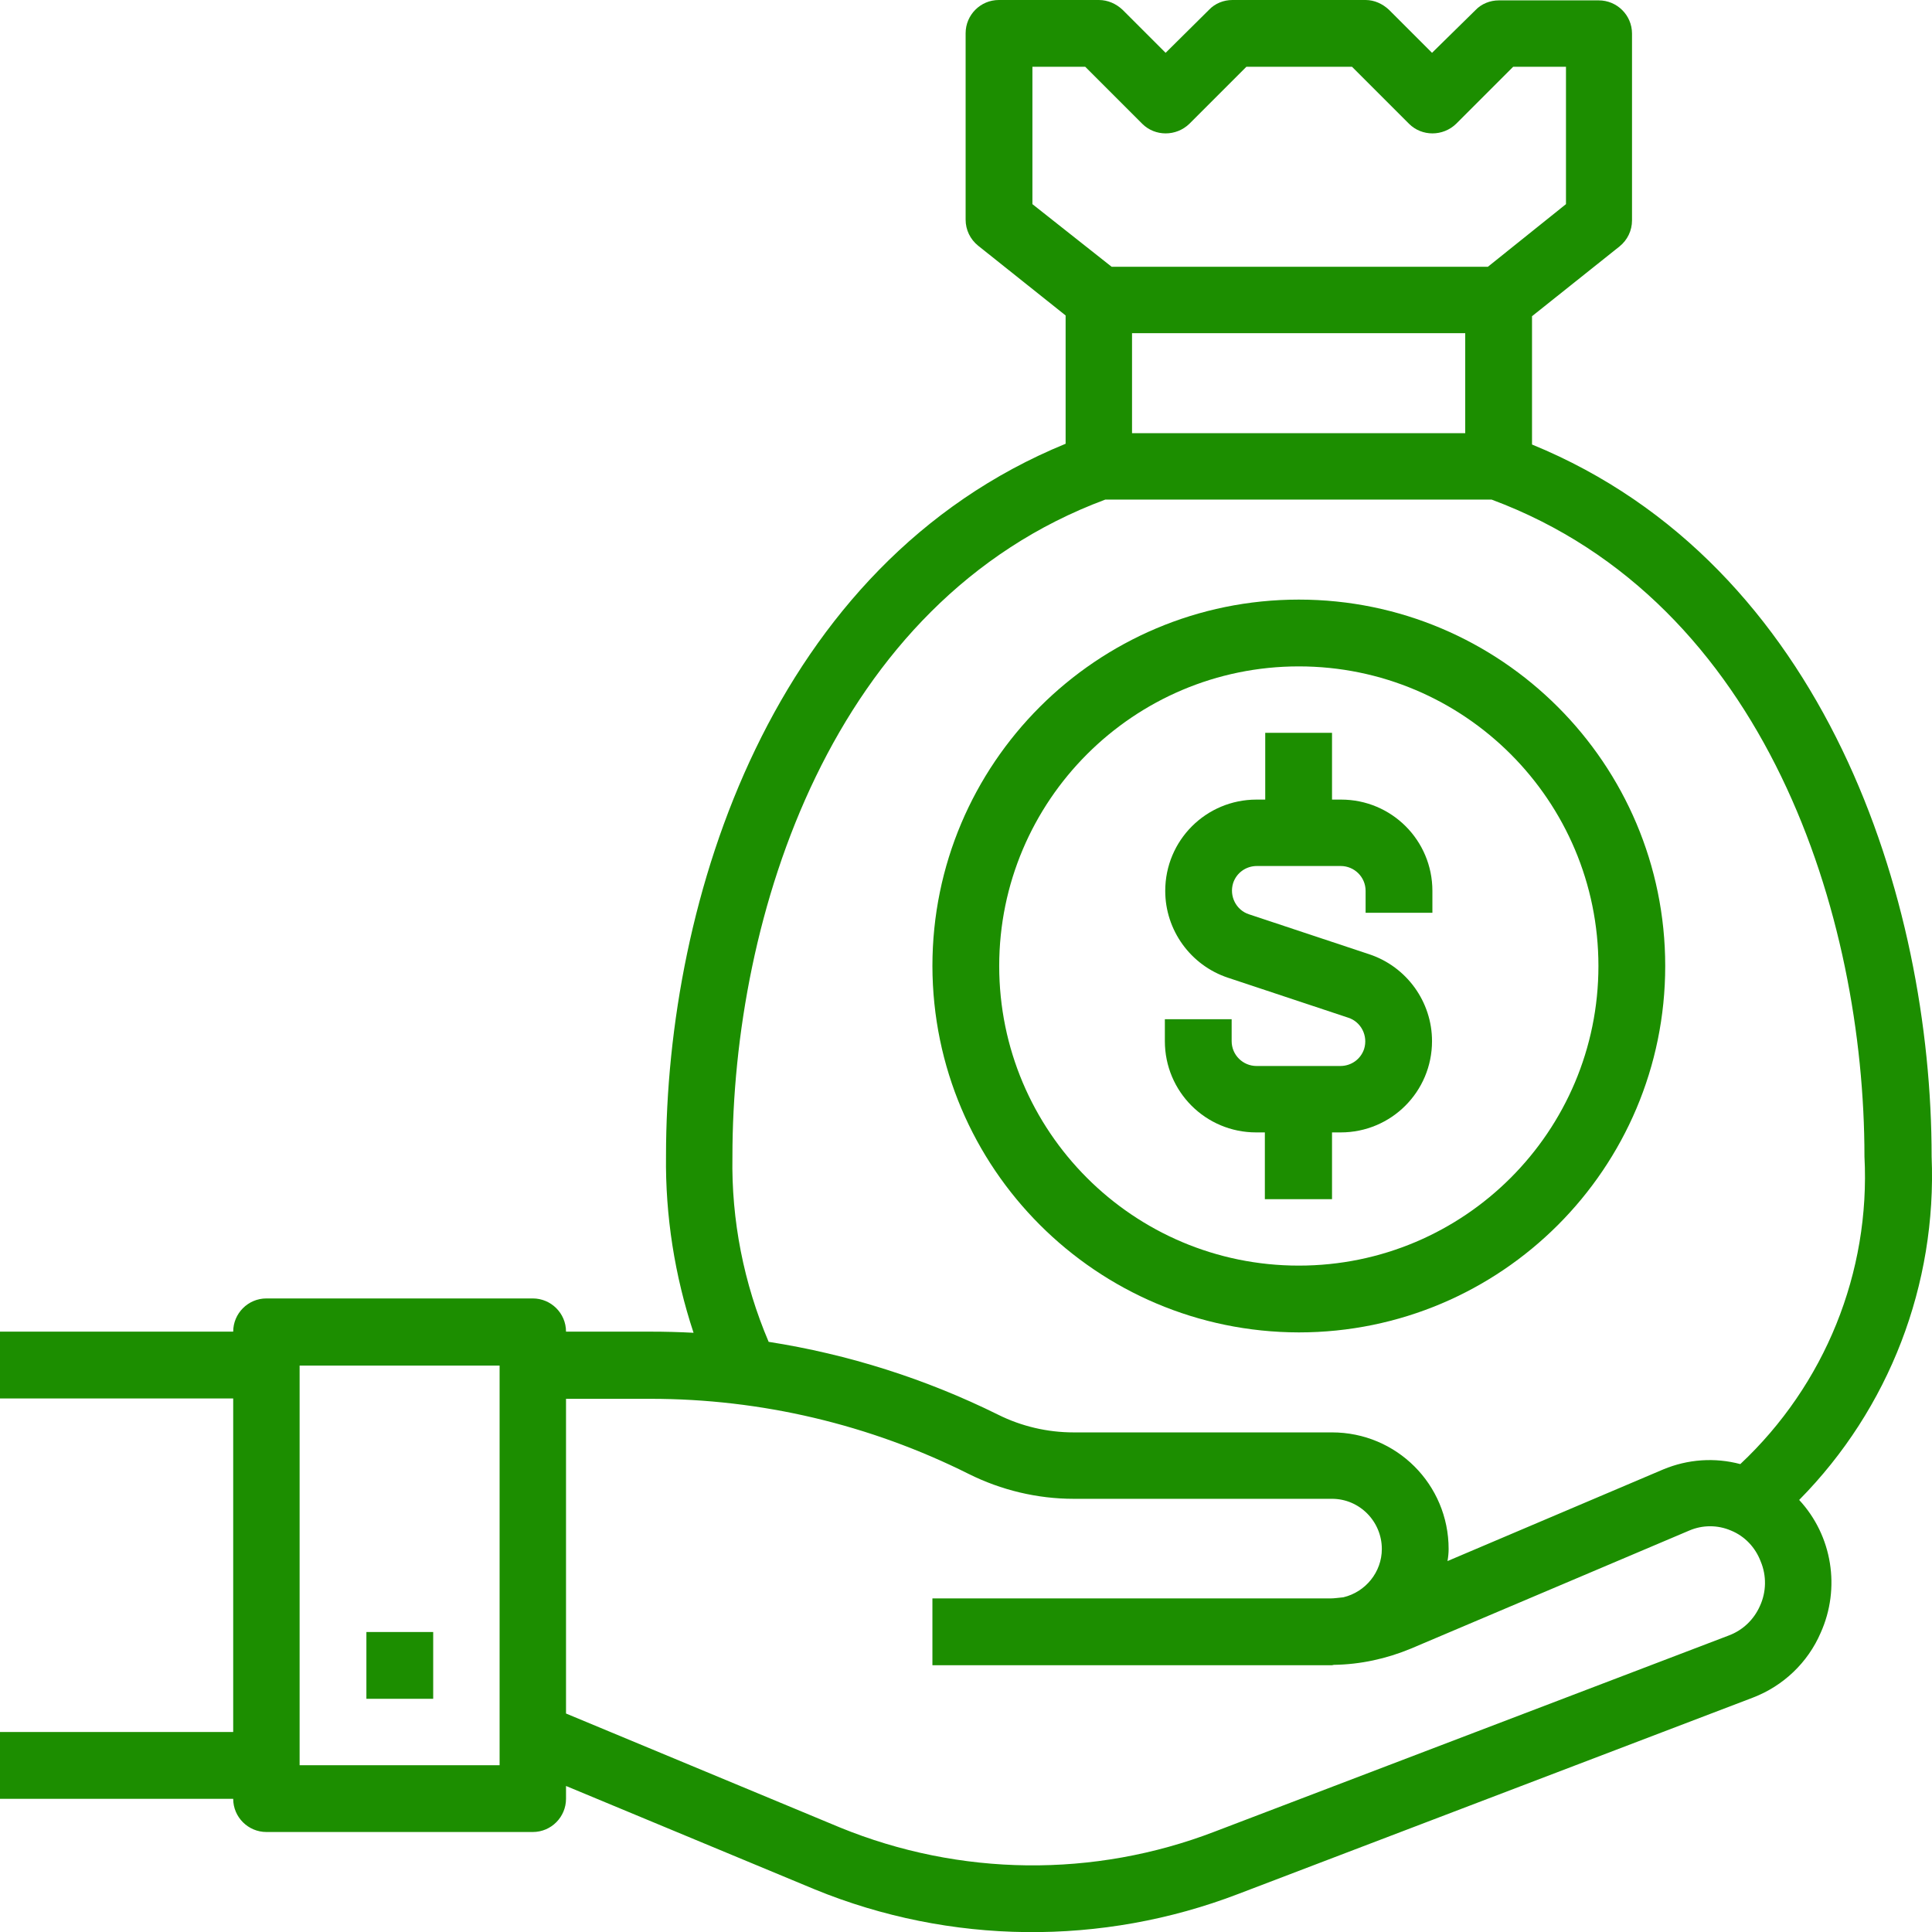 <?xml version="1.0" encoding="UTF-8"?>
<svg xmlns="http://www.w3.org/2000/svg" xmlns:xlink="http://www.w3.org/1999/xlink" version="1.1" id="Capa_1" x="0px" y="0px" viewBox="0 0 512 512" xml:space="preserve">
<g>
	<g>
		<path fill="#1C8E00" d="M511.9,306.5c0-68-28-156.8-105.9-188.7v-34l23.2-18.5c2.1-1.7,3.3-4.2,3.3-6.9V8.9c0-4.9-4-8.8-8.8-8.8    h-26.5c-2.3,0-4.6,0.9-6.2,2.6L379.5,14L368.1,2.6C366.4,1,364.2,0,361.9,0h-35.3c-2.3,0-4.6,0.9-6.2,2.6L308.9,14L297.5,2.6    C295.8,1,293.6,0,291.2,0h-26.5c-4.9,0-8.8,4-8.8,8.8v49.4c0,2.7,1.2,5.2,3.3,6.9l23.2,18.5v34    c-77.9,31.9-105.9,120.8-105.9,188.7c-0.2,15.9,2.3,31.8,7.3,46.9c-3.8-0.2-7.6-0.3-11.4-0.3H150c0-4.9-4-8.8-8.8-8.8H70.6    c-4.9,0-8.8,4-8.8,8.8H0v17.7h61.8V459H0v17.7h61.8c0,4.9,4,8.8,8.8,8.8h70.6c4.9,0,8.8-4,8.8-8.8v-3.4l65.9,27.4    c35.9,14.7,76.1,15.1,112.3,1.2l136.3-52c8.1-3.1,14.6-9.3,18-17.2c5.3-11.8,3.1-25.7-5.7-35.2    C500.7,373.3,513.3,340.4,511.9,306.5z M132.4,467.8h-53V361.9h53V467.8z M273.6,54.1V17.7h14l15.1,15.1c3.4,3.4,9,3.4,12.5,0    l15.1-15.1h28l15.1,15.1c3.4,3.4,9,3.4,12.5,0l15.1-15.1h14v36.4l-20.7,16.6h-99.7L273.6,54.1z M388.3,88.3v26.5h-88.3V88.3H388.3    z M466.4,425.6c-1.6,3.6-4.5,6.4-8.2,7.8l-136.3,52c-32,12.3-67.5,11.9-99.3-1.1L150,454.1v-83.4h22.4c29.3,0,58.1,6.8,84.3,19.9    c8.6,4.3,18.2,6.6,27.8,6.6H353c7.3,0,13.2,6,13.2,13.3c0,6.1-4.3,11.4-10.2,12.8c-1.2,0.1-2.3,0.3-3.5,0.3H247.1v17.7h105.4    c0.2,0,0.4,0,0.5,0c0.2,0,0.3-0.1,0.5-0.1c7-0.1,13.9-1.6,20.4-4.3l73.8-31.3c3.5-1.5,7.5-1.5,11,0c3.7,1.5,6.5,4.5,7.9,8.2    C468.2,417.6,468.1,421.9,466.4,425.6z M461.2,388c-6.8-1.8-13.9-1.3-20.4,1.4l-57.2,24.3c0.2-1.1,0.3-2.2,0.3-3.2    c0-17.1-13.8-30.9-30.9-30.9h-68.5c-6.9,0-13.8-1.6-20-4.7c-19.2-9.5-39.7-16-60.8-19.3c-6.6-15.5-9.9-32.2-9.6-49.1    c0-63.5,26-147,98.8-174.1h102.4c72.9,27.1,98.8,110.5,98.8,174.1C495.7,337.2,483.6,367,461.2,388z"></path>
	</g>
</g>
<g>
	<g>
		<rect x="97.1" y="432.5" fill="#1C8E00" width="17.7" height="17.7"></rect>
	</g>
</g>
<g>
	<g>
		<path fill="#1C8E00" d="M362.9,252.9L331,242.3c-3.4-1.1-5.3-4.8-4.2-8.3c0.9-2.7,3.4-4.5,6.3-4.5h22.2c3.6,0,6.6,2.9,6.6,6.6v5.8    h17.7v-5.8c0-13.4-10.8-24.2-24.2-24.2H353v-17.7h-17.7v17.7h-2.3c-13.4,0-24.2,10.8-24.2,24.2c0,10.4,6.7,19.7,16.6,23l31.9,10.6    c3.4,1.1,5.3,4.8,4.2,8.3c-0.9,2.7-3.4,4.5-6.3,4.5h-22.2c-3.6,0-6.6-2.9-6.6-6.6v-5.8h-17.7v5.8c0,13.4,10.8,24.2,24.2,24.2h2.3    v17.7H353v-17.7h2.3c13.4,0,24.2-10.8,24.2-24.2C379.5,265.5,372.8,256.2,362.9,252.9z"></path>
	</g>
</g>
<g>
	<g>
		<path fill="#1C8E00" d="M344.2,158.9c-53.6,0-97.1,43.5-97.1,97.1c0.1,53.6,43.5,97,97.1,97.1c53.6,0,97.1-43.5,97.1-97.1    S397.8,158.9,344.2,158.9z M344.2,335.4c-43.9,0-79.4-35.6-79.4-79.4c0-43.8,35.6-79.4,79.4-79.4c43.9,0,79.4,35.6,79.4,79.4    S388.1,335.4,344.2,335.4z"></path>
	</g>
</g>
</svg>

